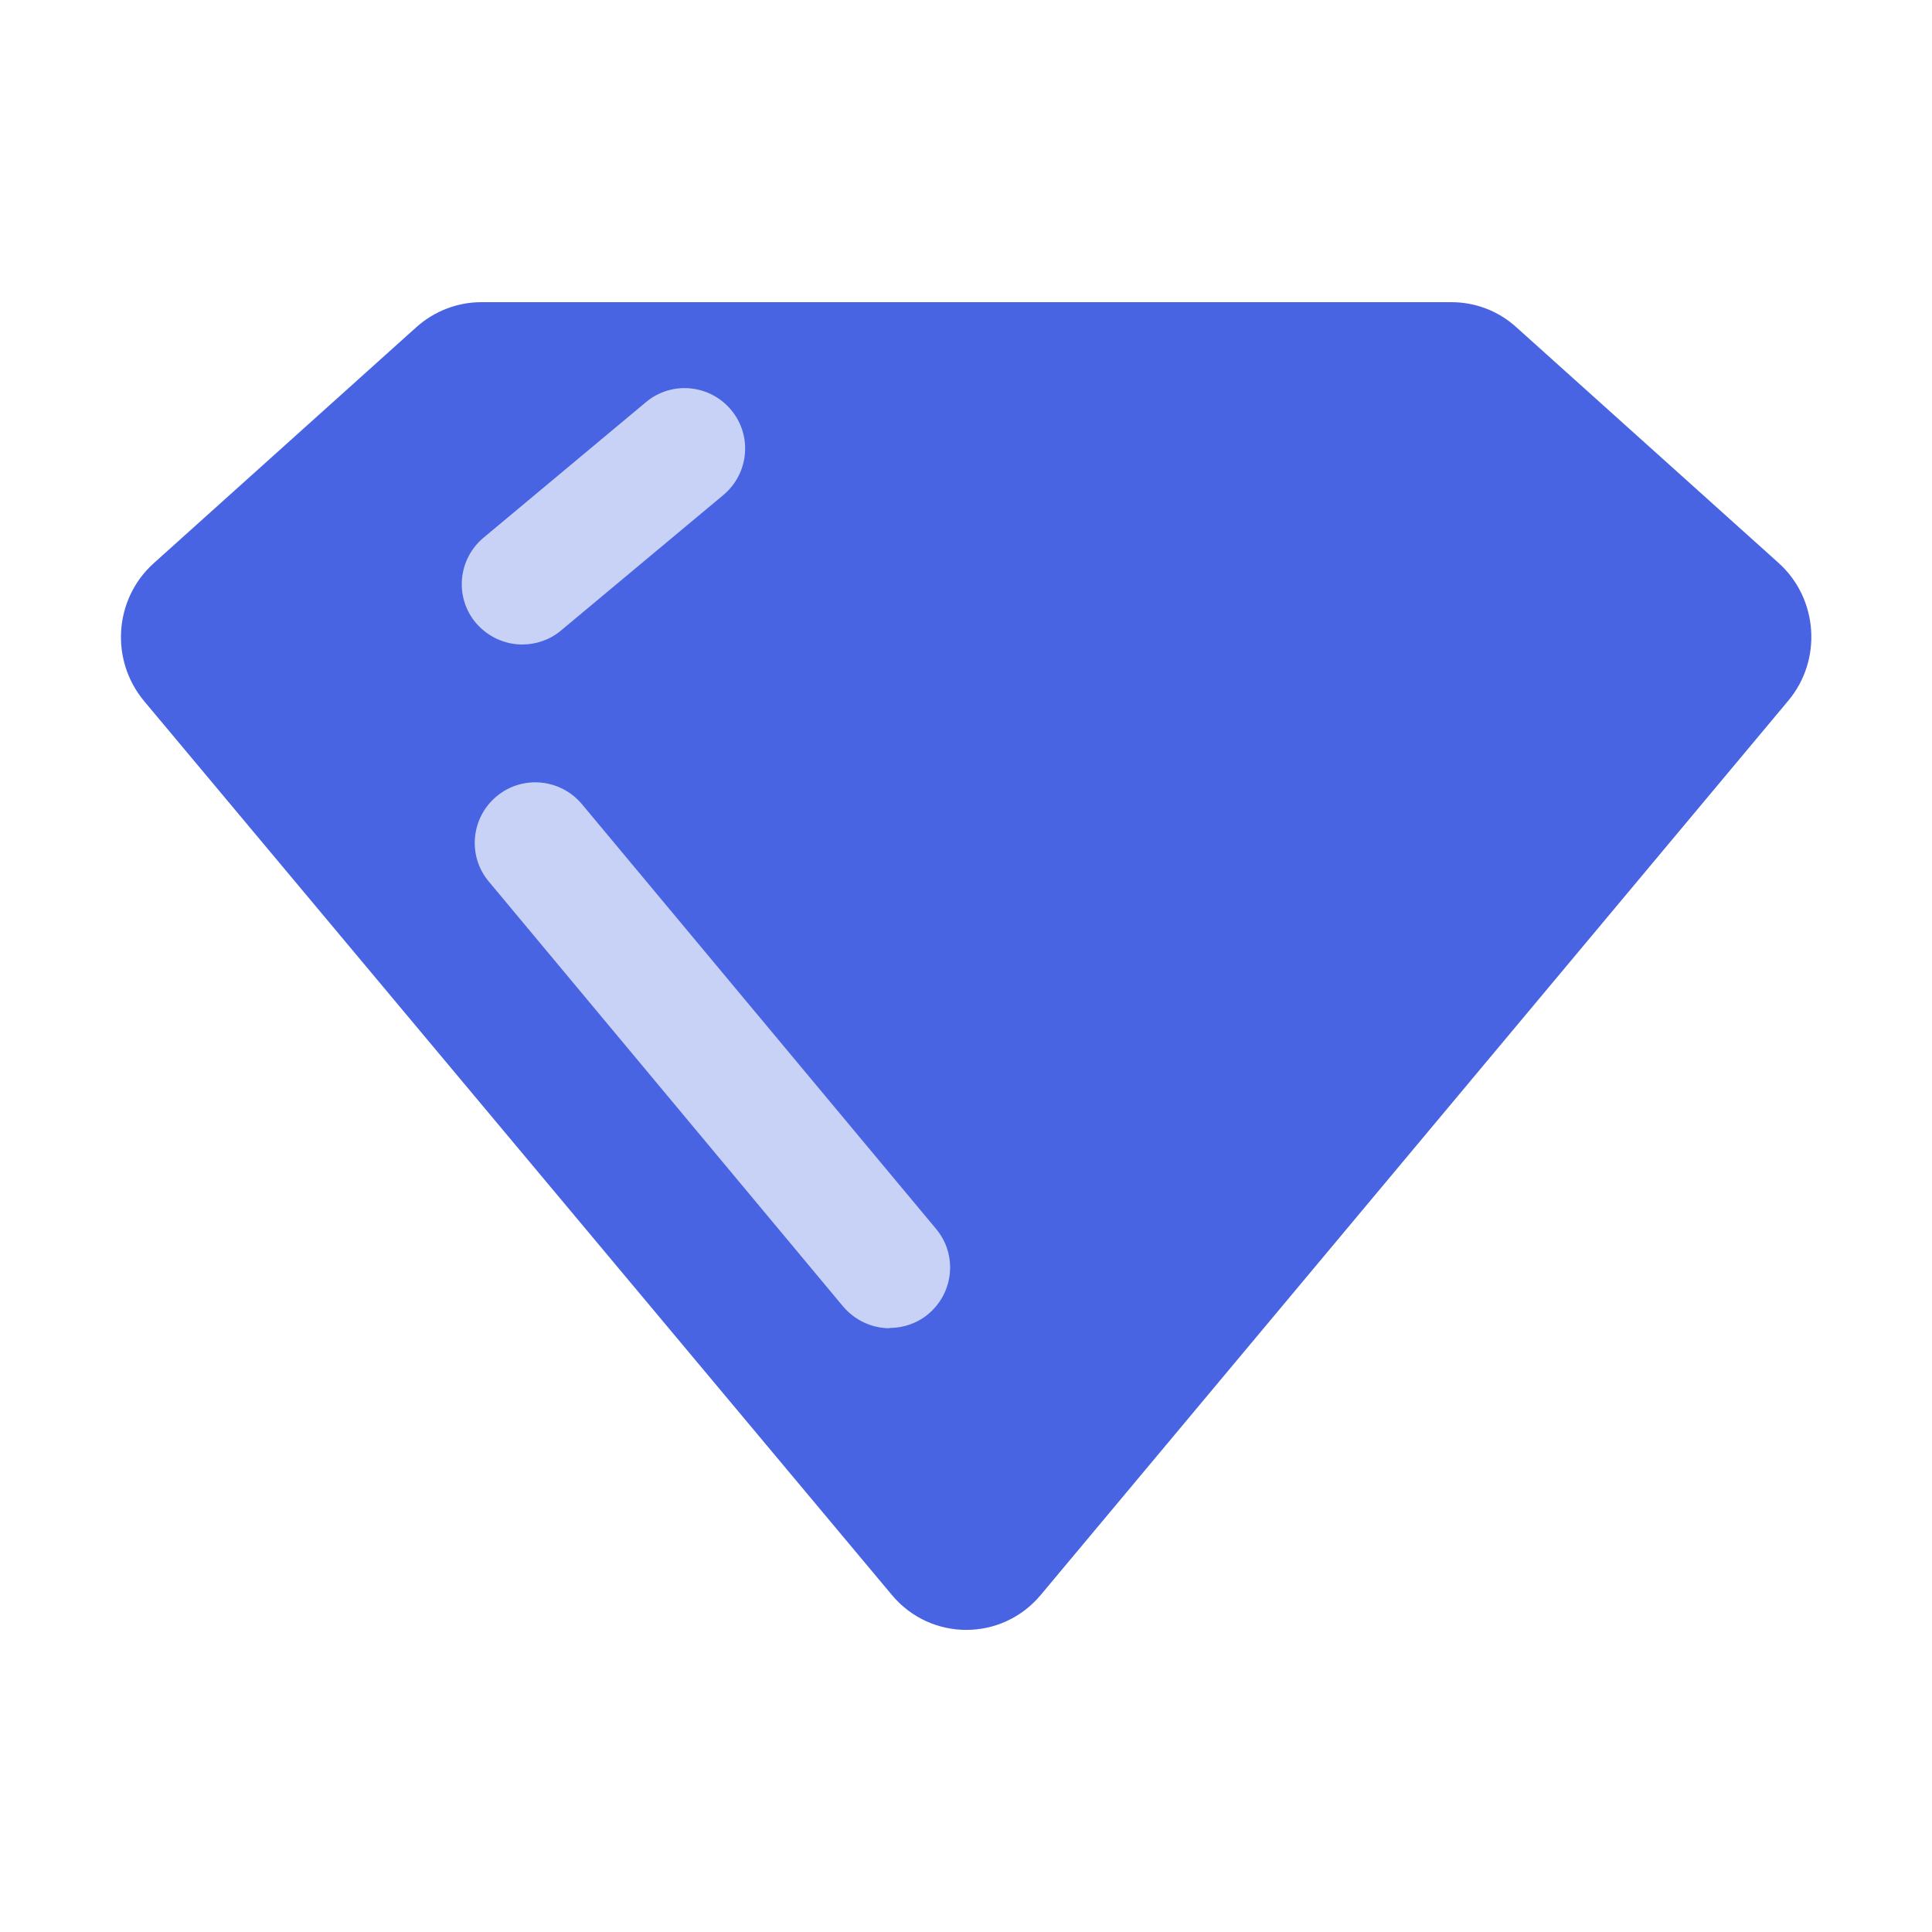 <?xml version="1.0" encoding="UTF-8"?><svg id="Ebene_5" xmlns="http://www.w3.org/2000/svg" viewBox="0 0 64 64"><defs><style>.cls-1{fill:#c8d1f6;}.cls-2{fill:#4864e2;}</style></defs><path class="cls-2" d="m50.22,10.83l8.7,7.82c1.31,1.18,1.45,3.21.32,4.56l-24.76,29.62c-1.29,1.55-3.65,1.55-4.94,0L4.77,23.22c-1.13-1.36-.99-3.38.32-4.56l8.7-7.82c.59-.53,1.36-.83,2.15-.83h32.14c.79,0,1.56.29,2.15.83"/><path class="cls-1" d="m29.47,44c-.57,0-1.14-.25-1.54-.72l-11.74-14.08c-.71-.85-.59-2.11.26-2.82s2.11-.59,2.82.25l11.74,14.08c.71.85.59,2.11-.26,2.82-.37.31-.83.46-1.28.46Z"/><path class="cls-1" d="m17.3,21.35c-.57,0-1.14-.25-1.54-.72-.71-.85-.59-2.11.26-2.82l5.38-4.49c.85-.71,2.11-.59,2.82.26.71.85.59,2.11-.26,2.82l-5.38,4.49c-.37.31-.83.46-1.28.46Z"/></svg>